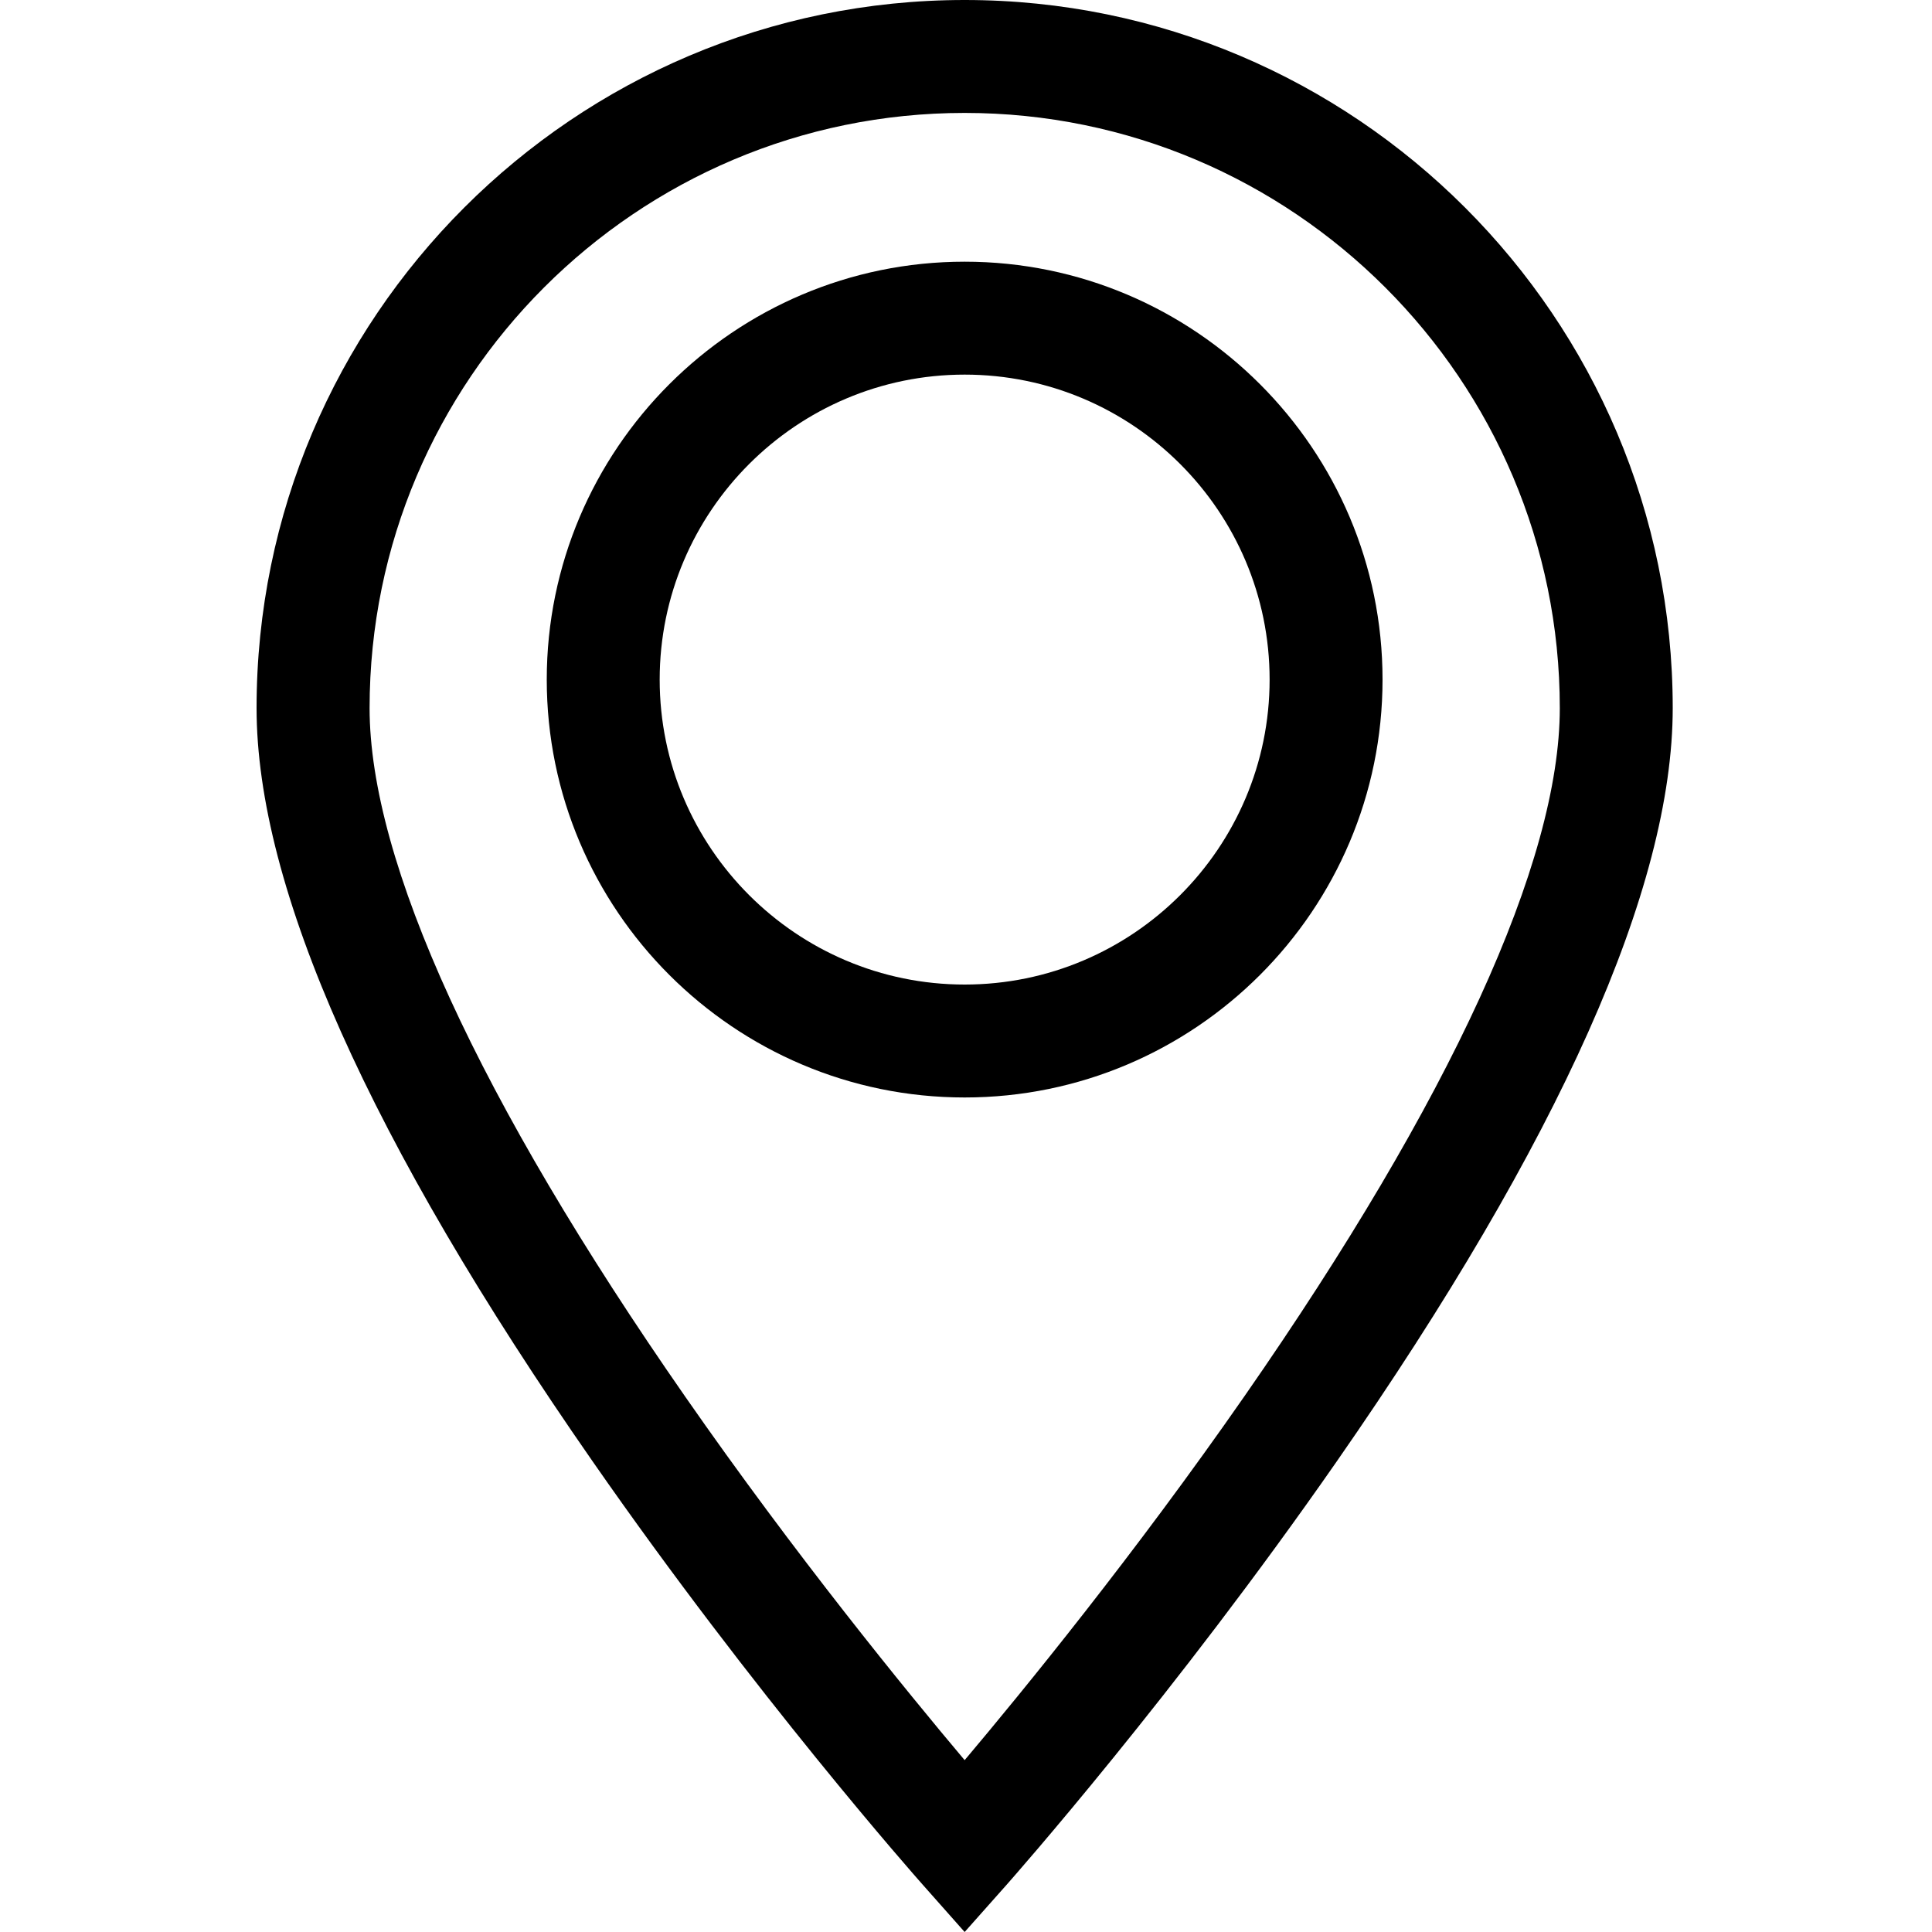 <svg width="20" height="20" viewBox="0 0 20 20" fill="none" xmlns="http://www.w3.org/2000/svg">
<path d="M9.986 0C5.944 0 2.656 3.288 2.656 7.33C2.656 9.187 3.826 11.81 6.134 15.127C7.82 17.552 9.479 19.428 9.549 19.507L9.986 20L10.424 19.507C10.493 19.428 12.152 17.552 13.839 15.127C16.146 11.81 17.316 9.187 17.316 7.33C17.316 3.288 14.028 0 9.986 0ZM12.885 14.45C11.745 16.09 10.593 17.501 9.986 18.221C9.381 17.503 8.233 16.097 7.094 14.459C4.956 11.386 3.826 8.92 3.826 7.33C3.826 3.933 6.589 1.169 9.986 1.169C13.383 1.169 16.147 3.933 16.147 7.33C16.147 8.919 15.019 11.381 12.885 14.45Z" fill="black"/>
<path d="M9.986 2.709C7.601 2.709 5.66 4.65 5.66 7.035C5.66 9.42 7.601 11.361 9.986 11.361C12.372 11.361 14.312 9.42 14.312 7.035C14.312 4.65 12.372 2.709 9.986 2.709ZM9.986 10.192C8.246 10.192 6.829 8.776 6.829 7.035C6.829 5.294 8.246 3.878 9.986 3.878C11.727 3.878 13.143 5.294 13.143 7.035C13.143 8.776 11.727 10.192 9.986 10.192Z" fill="black"/>
</svg>
